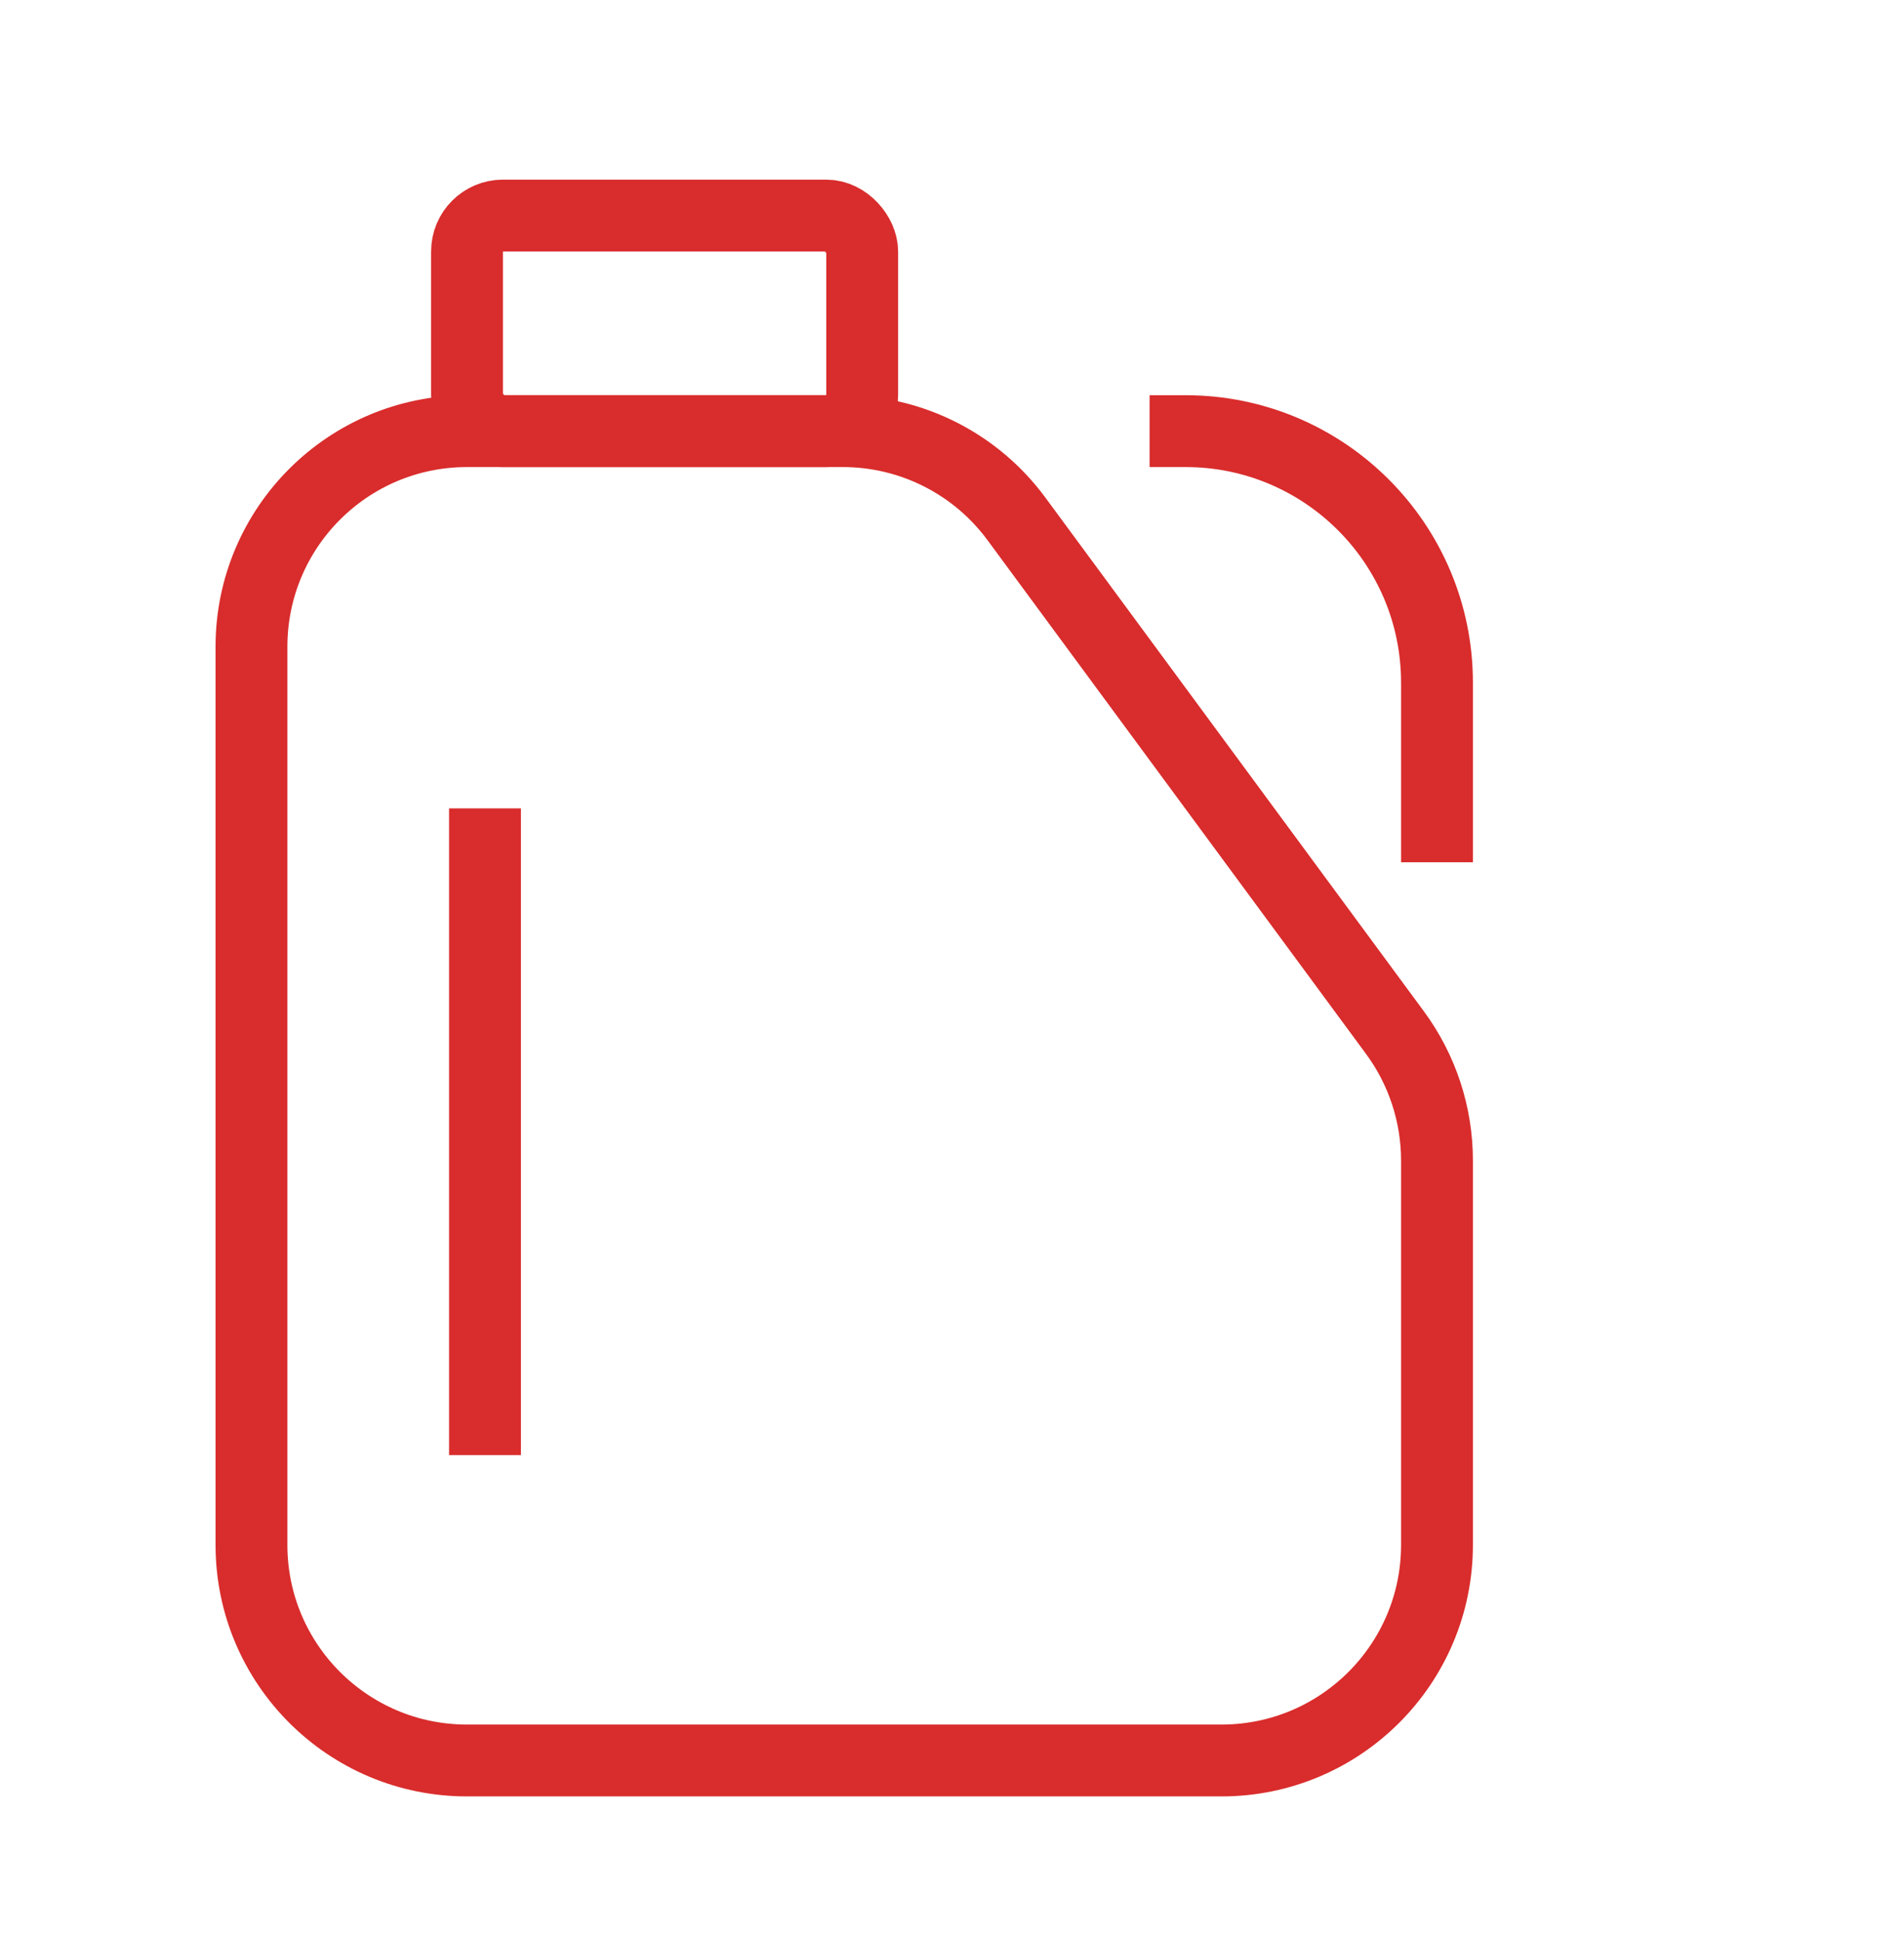 <svg width="53" height="54" viewBox="0 0 53 54" fill="none" xmlns="http://www.w3.org/2000/svg">
<path d="M7 18C7 14.686 9.686 12 13 12H23.463C25.369 12 27.162 12.906 28.293 14.441L38.83 28.741C39.59 29.772 40 31.02 40 32.3V43C40 46.314 37.314 49 34 49H13C9.686 49 7 46.314 7 43V18Z" stroke="#D92C2C" stroke-width="2"/>
<path d="M32 12H33C36.866 12 40 15.134 40 19V24" stroke="#D92C2C" stroke-width="2"/>
<path d="M13.5 22.5V40.5" stroke="#D92C2C" stroke-width="2"/>
<rect x="13" y="6" width="11" height="6" rx="1" stroke="#D92C2C" stroke-width="2"/>
</svg>
